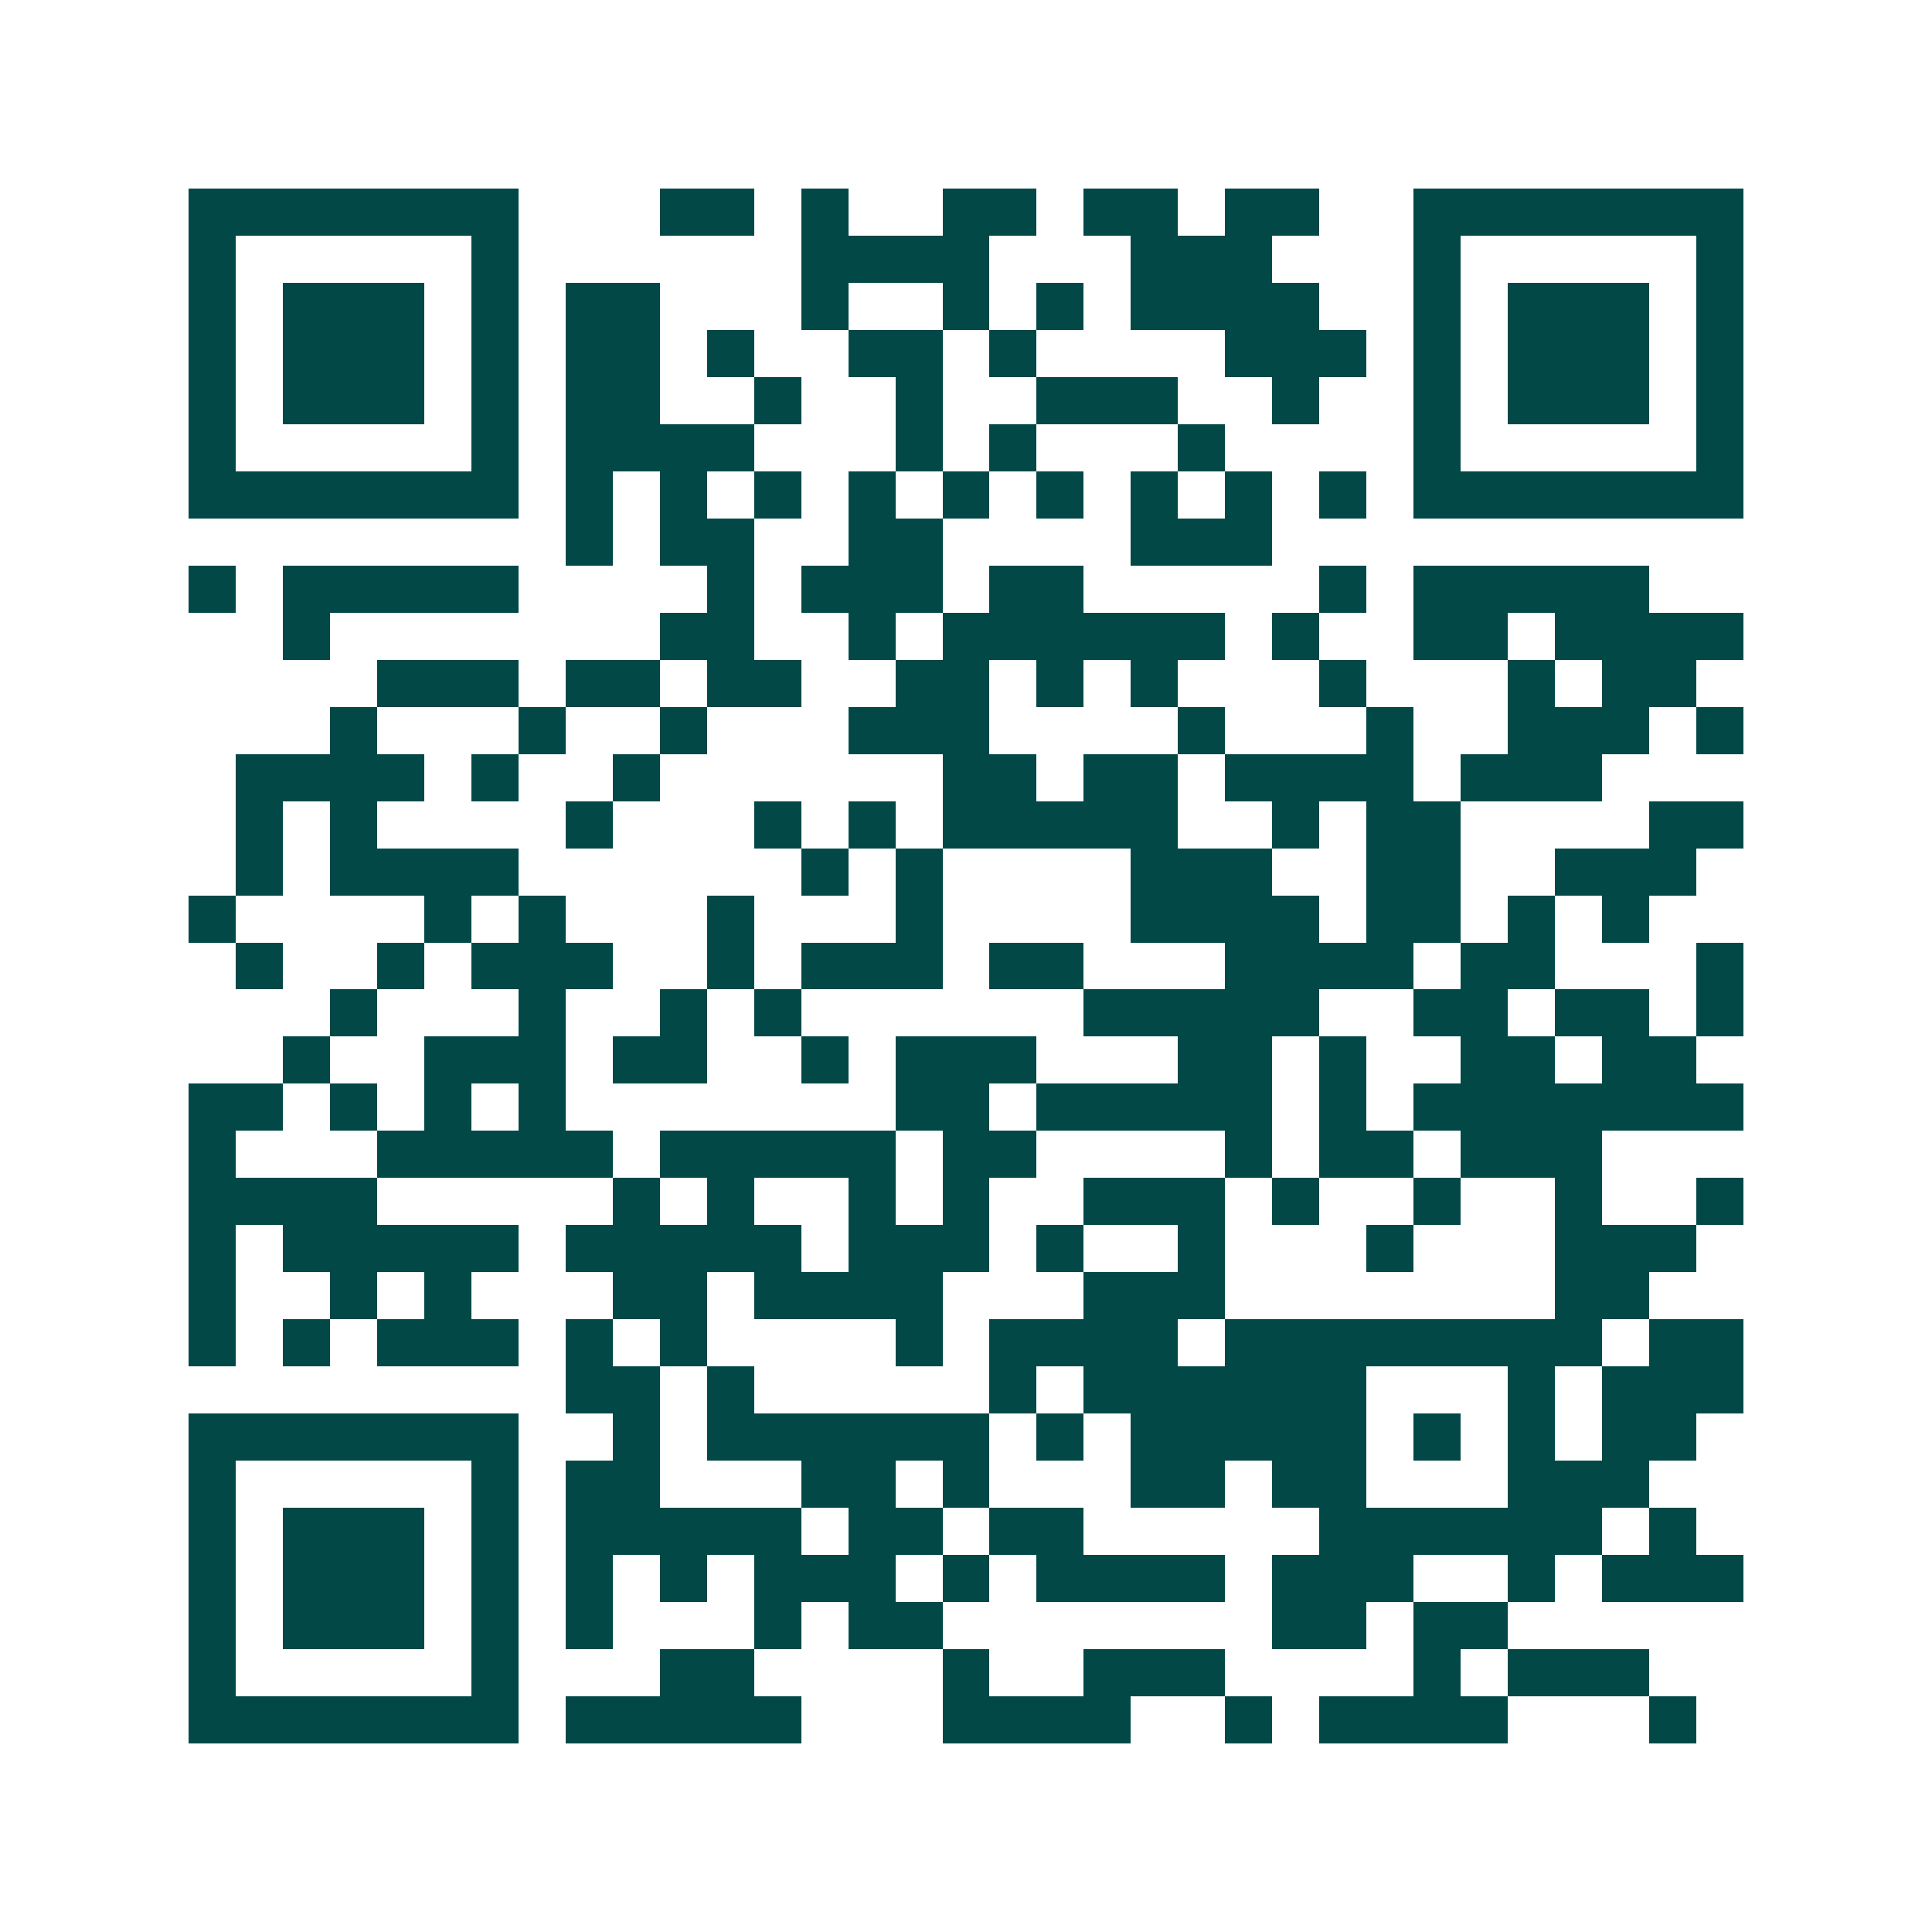 <svg xmlns="http://www.w3.org/2000/svg" width="200" height="200" viewBox="0 0 41 41" shape-rendering="crispEdges"><path fill="#ffffff" d="M0 0h41v41H0z"/><path stroke="#014847" d="M4 4.5h7m3 0h2m1 0h1m2 0h2m1 0h2m1 0h2m2 0h7M4 5.5h1m5 0h1m6 0h4m3 0h3m3 0h1m5 0h1M4 6.5h1m1 0h3m1 0h1m1 0h2m3 0h1m2 0h1m1 0h1m1 0h4m2 0h1m1 0h3m1 0h1M4 7.5h1m1 0h3m1 0h1m1 0h2m1 0h1m2 0h2m1 0h1m4 0h3m1 0h1m1 0h3m1 0h1M4 8.5h1m1 0h3m1 0h1m1 0h2m2 0h1m2 0h1m2 0h3m2 0h1m2 0h1m1 0h3m1 0h1M4 9.5h1m5 0h1m1 0h4m3 0h1m1 0h1m3 0h1m4 0h1m5 0h1M4 10.5h7m1 0h1m1 0h1m1 0h1m1 0h1m1 0h1m1 0h1m1 0h1m1 0h1m1 0h1m1 0h7M12 11.5h1m1 0h2m2 0h2m4 0h3M4 12.5h1m1 0h5m4 0h1m1 0h3m1 0h2m5 0h1m1 0h5M6 13.5h1m7 0h2m2 0h1m1 0h6m1 0h1m2 0h2m1 0h4M8 14.5h3m1 0h2m1 0h2m2 0h2m1 0h1m1 0h1m3 0h1m3 0h1m1 0h2M7 15.5h1m3 0h1m2 0h1m3 0h3m4 0h1m3 0h1m2 0h3m1 0h1M5 16.5h4m1 0h1m2 0h1m6 0h2m1 0h2m1 0h4m1 0h3M5 17.5h1m1 0h1m4 0h1m3 0h1m1 0h1m1 0h5m2 0h1m1 0h2m4 0h2M5 18.5h1m1 0h4m6 0h1m1 0h1m4 0h3m2 0h2m2 0h3M4 19.5h1m4 0h1m1 0h1m3 0h1m3 0h1m4 0h4m1 0h2m1 0h1m1 0h1M5 20.5h1m2 0h1m1 0h3m2 0h1m1 0h3m1 0h2m3 0h4m1 0h2m3 0h1M7 21.5h1m3 0h1m2 0h1m1 0h1m6 0h5m2 0h2m1 0h2m1 0h1M6 22.5h1m2 0h3m1 0h2m2 0h1m1 0h3m3 0h2m1 0h1m2 0h2m1 0h2M4 23.5h2m1 0h1m1 0h1m1 0h1m7 0h2m1 0h5m1 0h1m1 0h7M4 24.5h1m3 0h5m1 0h5m1 0h2m4 0h1m1 0h2m1 0h3M4 25.5h4m5 0h1m1 0h1m2 0h1m1 0h1m2 0h3m1 0h1m2 0h1m2 0h1m2 0h1M4 26.5h1m1 0h5m1 0h5m1 0h3m1 0h1m2 0h1m3 0h1m3 0h3M4 27.5h1m2 0h1m1 0h1m3 0h2m1 0h4m3 0h3m7 0h2M4 28.5h1m1 0h1m1 0h3m1 0h1m1 0h1m4 0h1m1 0h4m1 0h8m1 0h2M12 29.5h2m1 0h1m5 0h1m1 0h6m3 0h1m1 0h3M4 30.5h7m2 0h1m1 0h6m1 0h1m1 0h5m1 0h1m1 0h1m1 0h2M4 31.5h1m5 0h1m1 0h2m3 0h2m1 0h1m3 0h2m1 0h2m3 0h3M4 32.5h1m1 0h3m1 0h1m1 0h5m1 0h2m1 0h2m5 0h6m1 0h1M4 33.5h1m1 0h3m1 0h1m1 0h1m1 0h1m1 0h3m1 0h1m1 0h4m1 0h3m2 0h1m1 0h3M4 34.5h1m1 0h3m1 0h1m1 0h1m3 0h1m1 0h2m7 0h2m1 0h2M4 35.5h1m5 0h1m3 0h2m4 0h1m2 0h3m4 0h1m1 0h3M4 36.5h7m1 0h5m3 0h4m2 0h1m1 0h4m3 0h1"/></svg>

